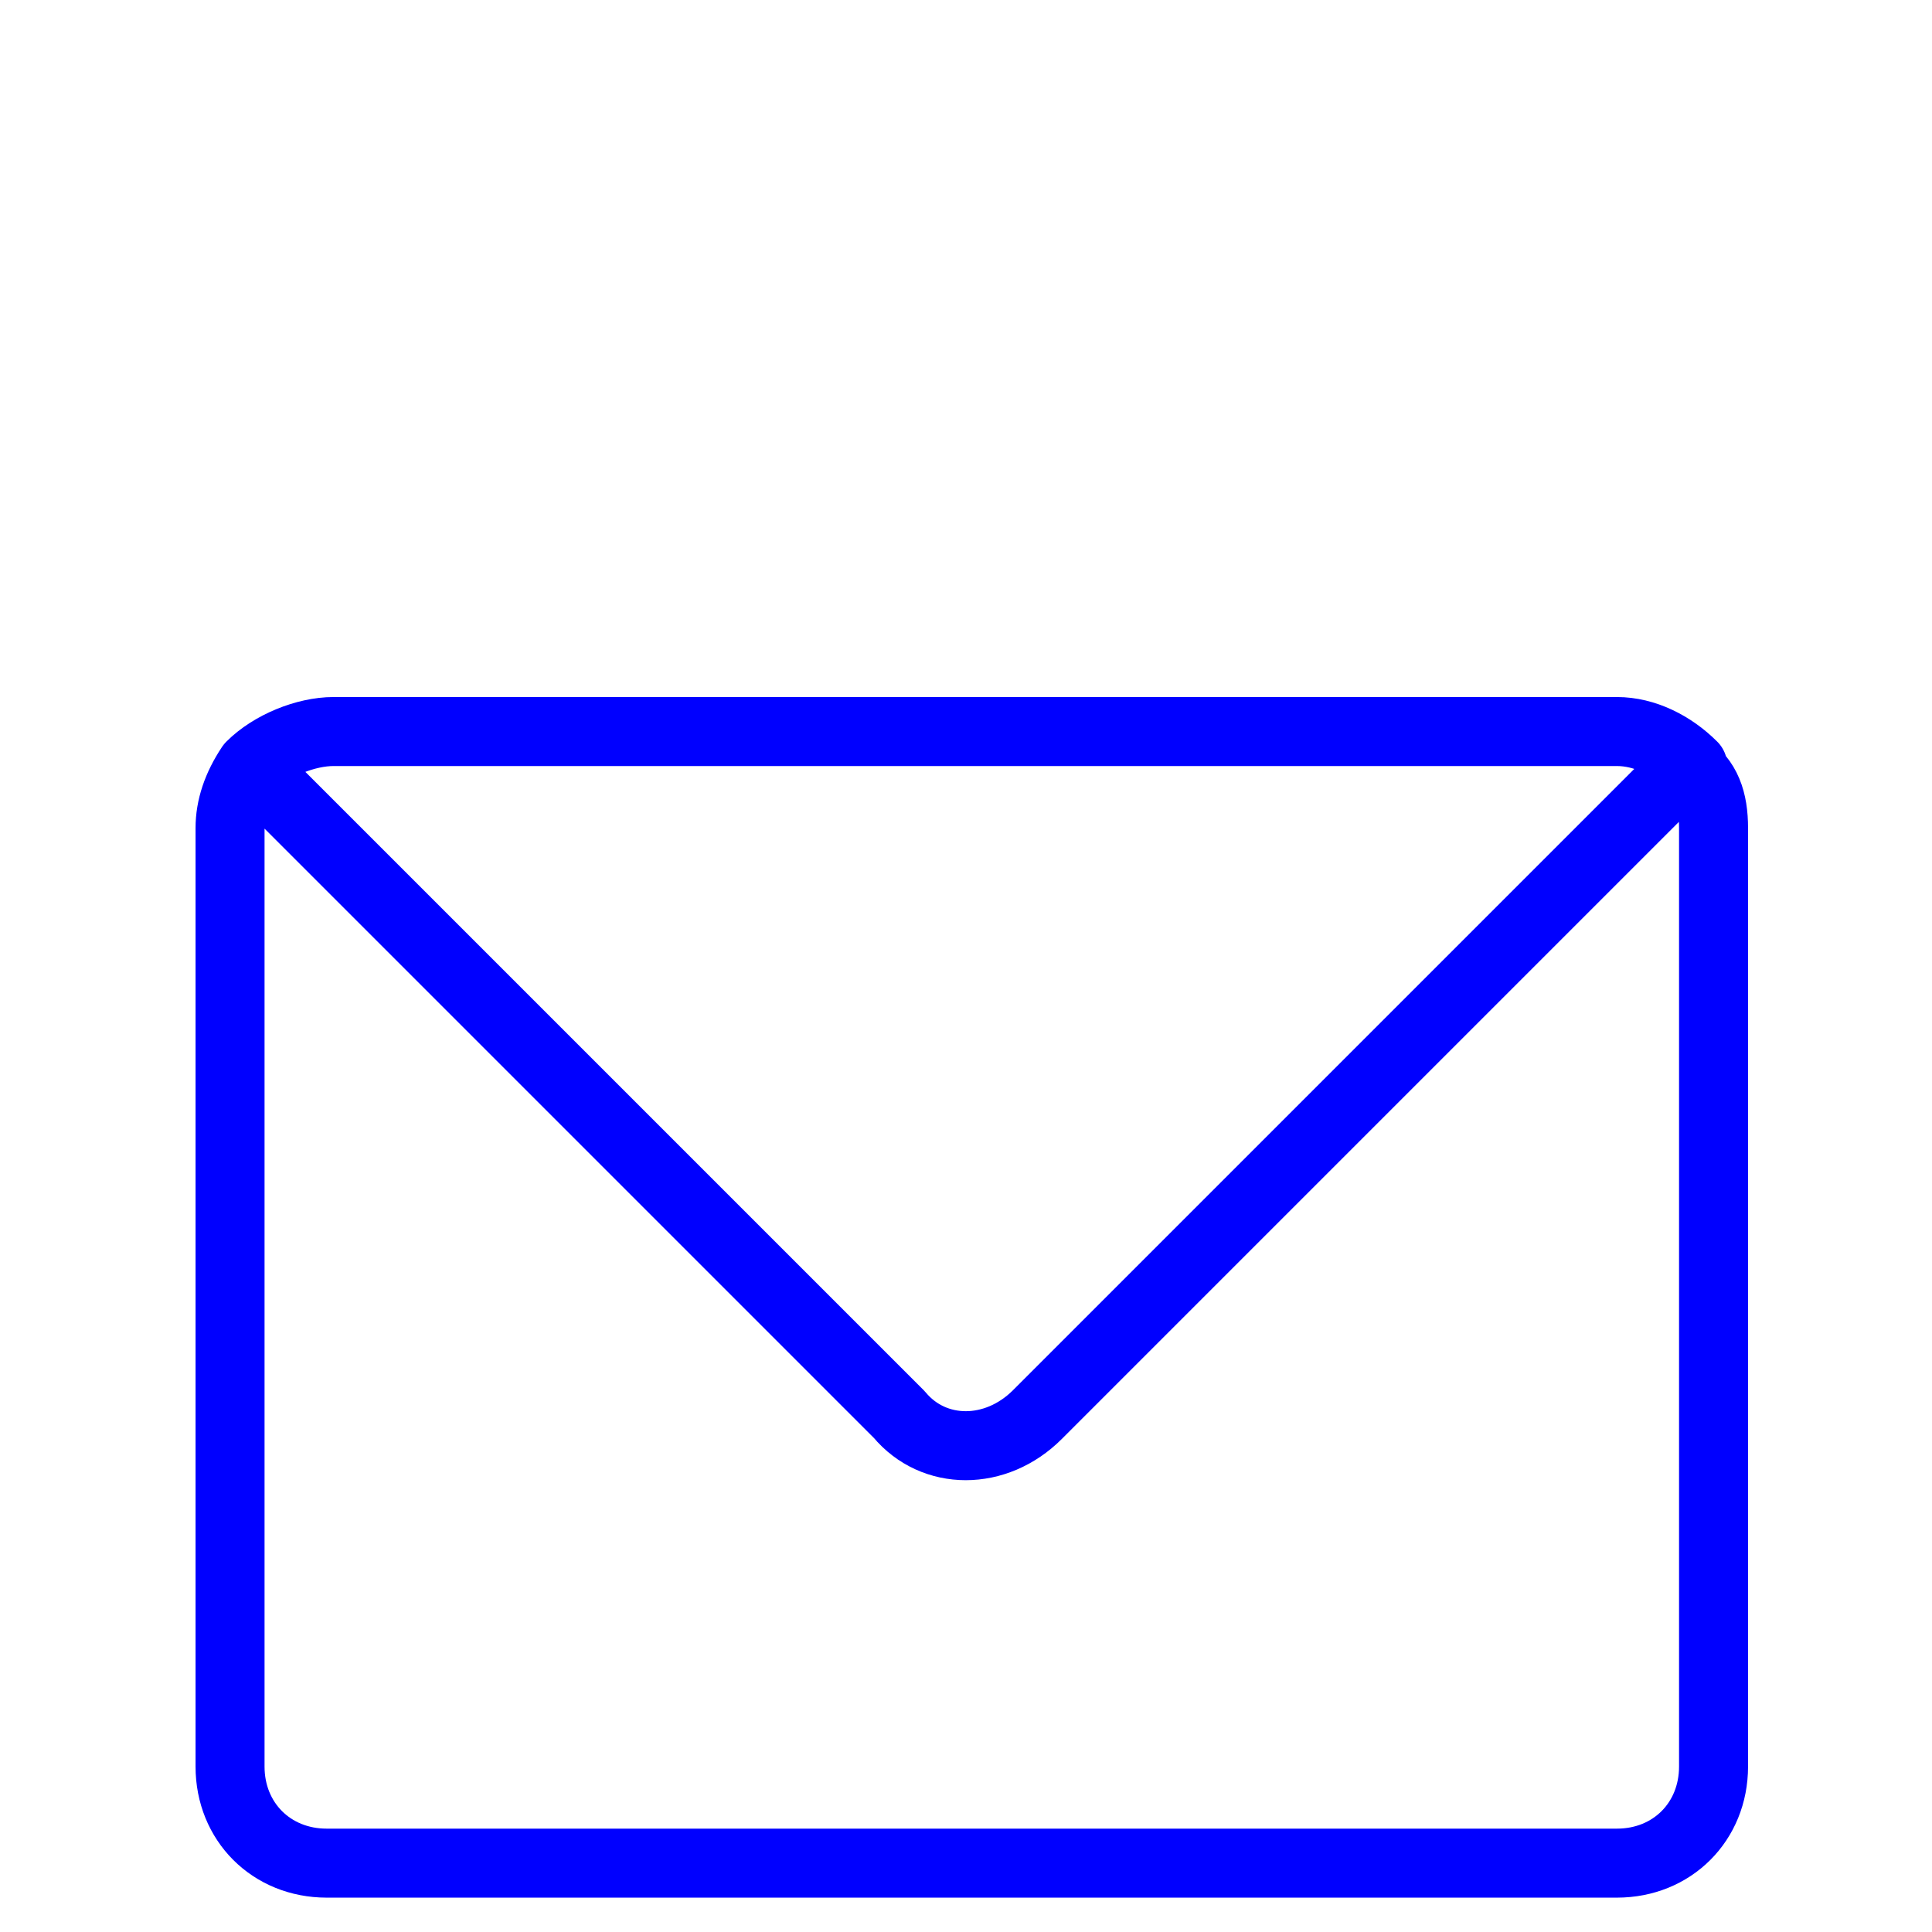 <svg width="28" height="28" fill="none" xmlns="http://www.w3.org/2000/svg"><path d="M3.634 11.102c-.2.3-.3.6-.3.9v13.6c0 .8.6 1.4 1.4 1.4h18.7c.8 0 1.4-.6 1.4-1.4v-13.6c0-.4-.1-.7-.4-.9l-9.4 9.4c-.6.6-1.5.6-2 0l-9.4-9.4Zm0 0c.3-.3.8-.5 1.2-.5h18.6c.4 0 .8.2 1.1.5" stroke="#00F" stroke-linecap="round" stroke-linejoin="round"/></svg>